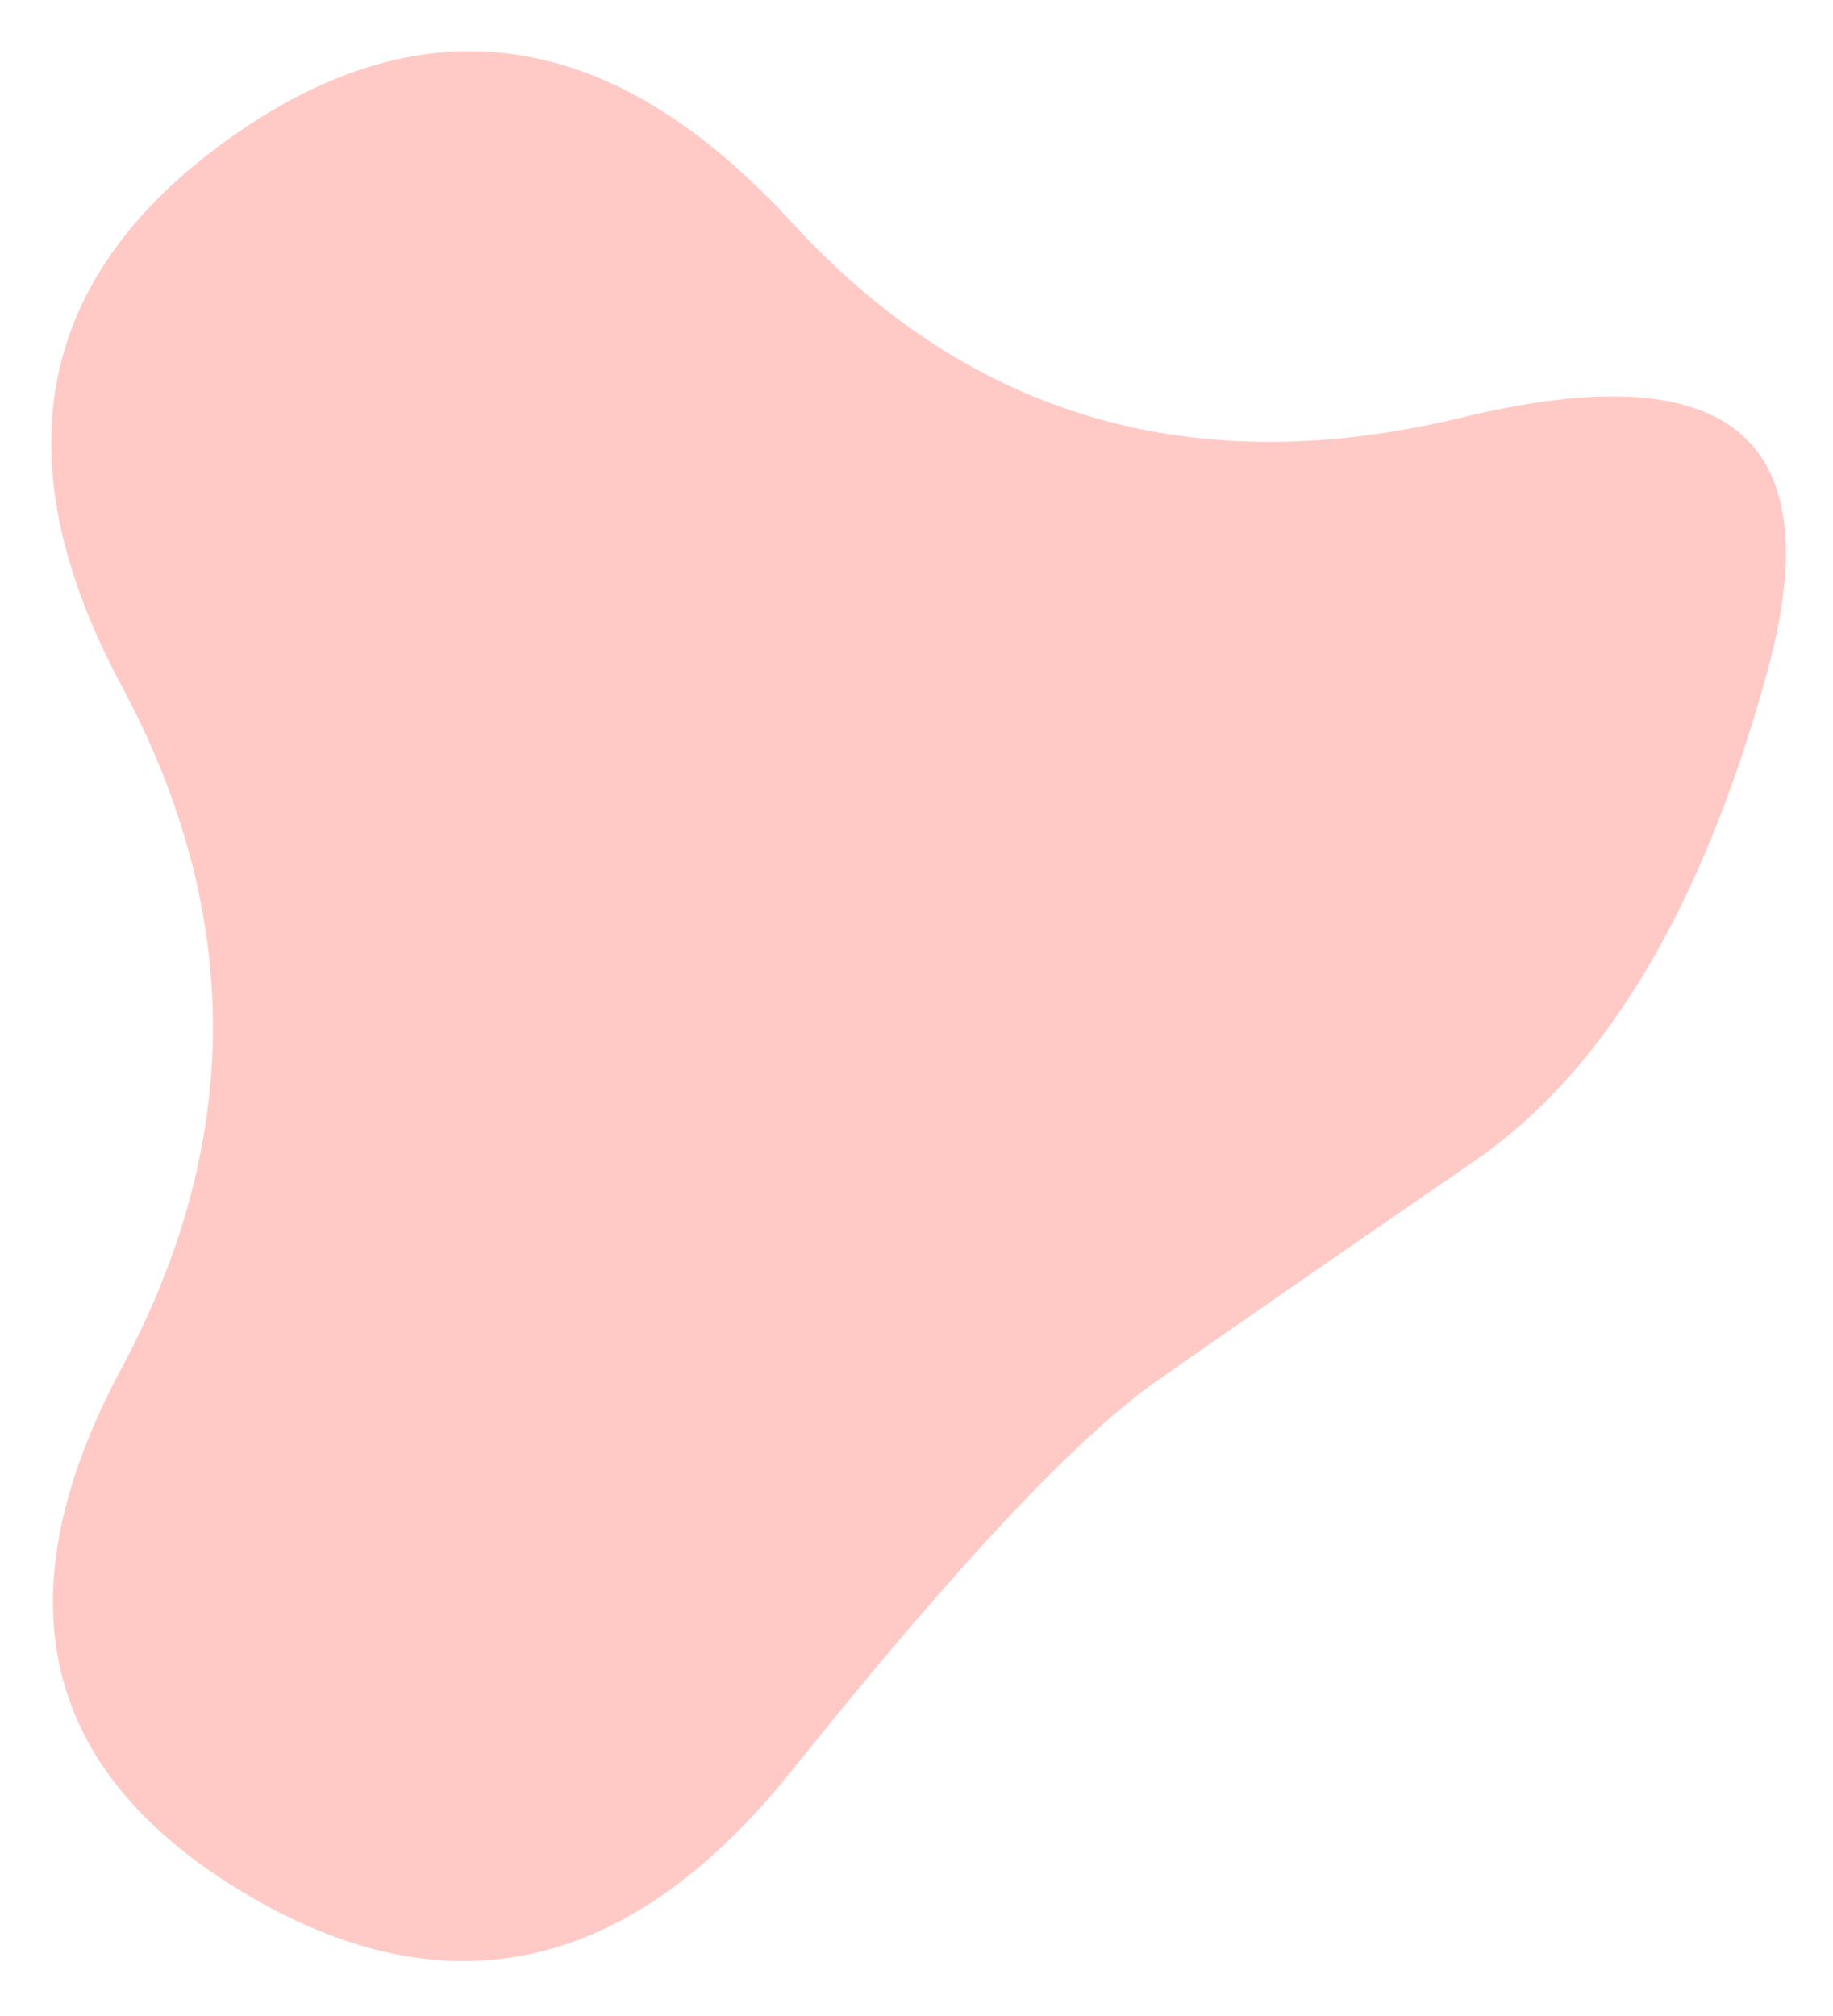 <?xml version="1.0" encoding="UTF-8" standalone="no"?><svg xmlns="http://www.w3.org/2000/svg" xmlns:xlink="http://www.w3.org/1999/xlink" fill="none" height="82.7" preserveAspectRatio="xMidYMid meet" style="fill: none" version="1" viewBox="-2.1 -2.1 75.2 82.7" width="75.2" zoomAndPan="magnify"><g id="change1_1"><path d="M58.385 45.524C53.051 49.191 48.718 52.191 45.385 54.524C42.051 56.858 37.051 62.191 30.385 70.524C23.718 78.858 16.218 80.524 7.885 75.524C-0.449 70.524 -2.115 63.358 2.885 54.024C7.885 44.691 7.885 35.358 2.885 26.024C-2.115 16.691 -0.615 9.191 7.385 3.524C15.385 -2.142 23.051 -0.976 30.385 7.024C37.718 15.024 46.885 17.691 57.885 15.024C68.885 12.358 73.051 15.858 70.385 25.524C67.718 35.191 63.718 41.858 58.385 45.524Z" fill="#ffcac5"/></g></svg>